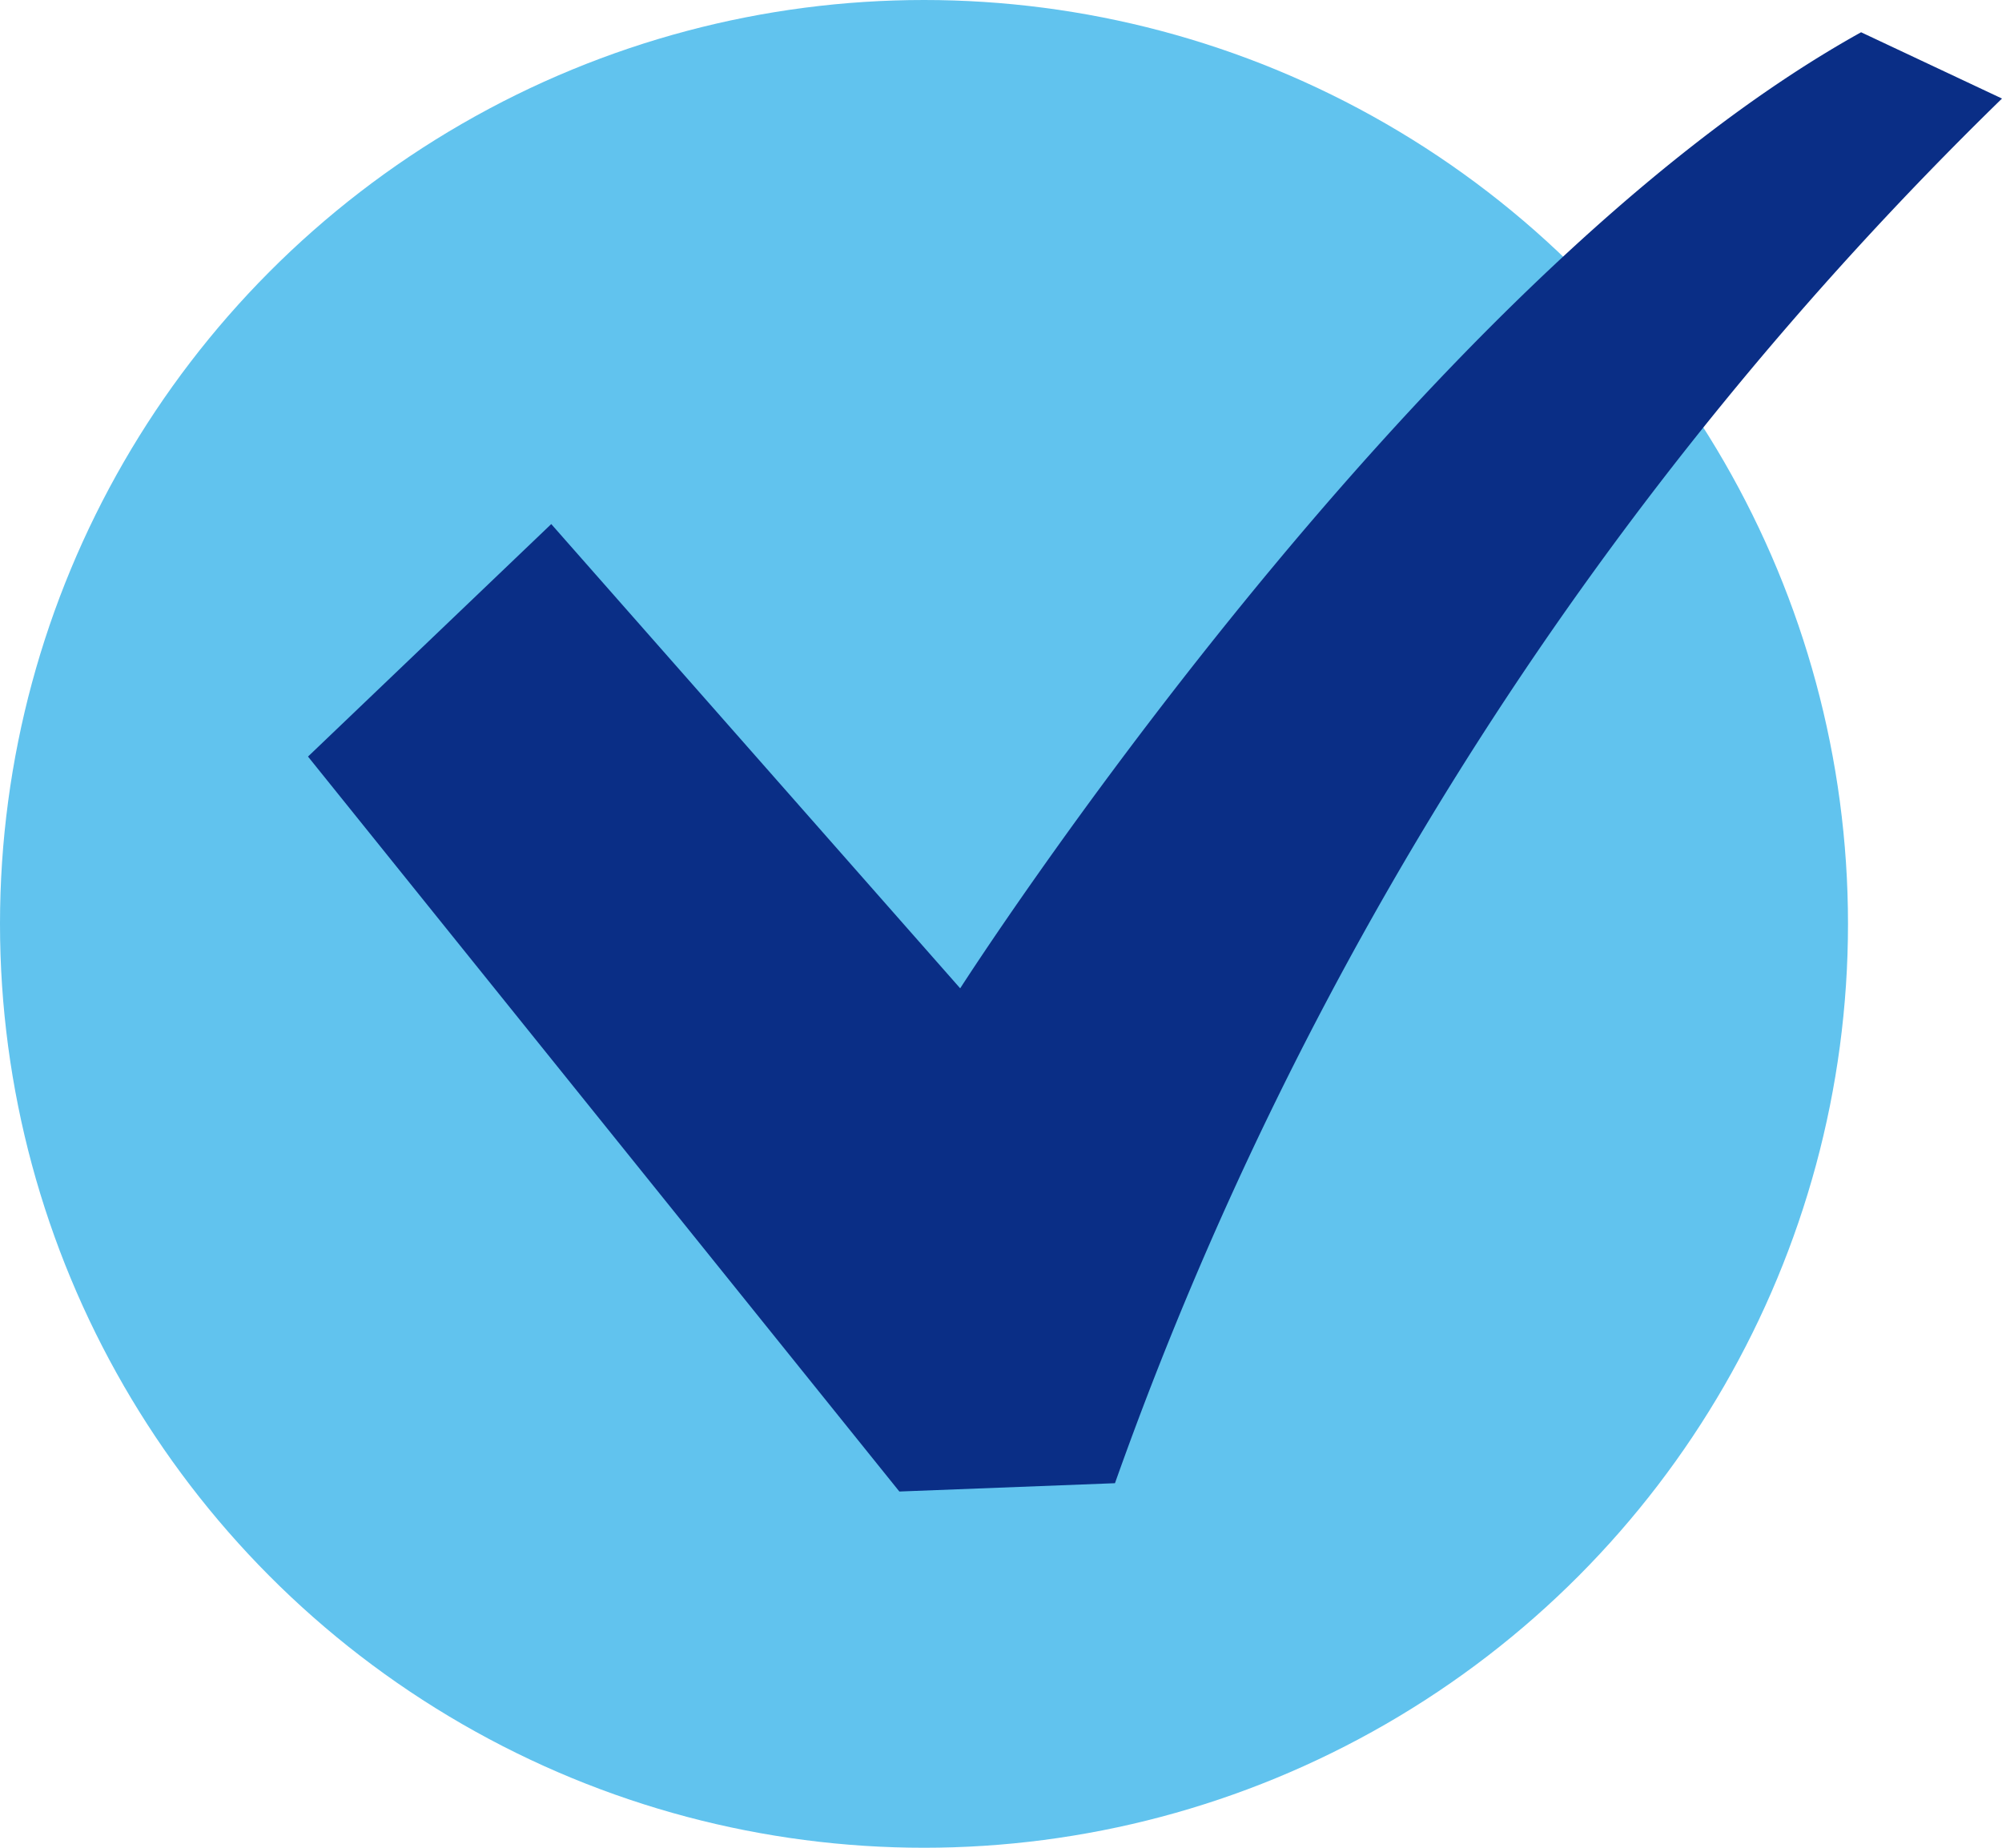 <svg xmlns="http://www.w3.org/2000/svg" width="26" height="24" viewBox="0 0 26 24">
  <g id="グループ_245045" data-name="グループ 245045" transform="translate(-486 -1706)">
    <circle id="楕円形_2591" data-name="楕円形 2591" cx="12" cy="12" r="12" transform="translate(486 1706)" fill="#61c3ee"/>
    <g id="チェックボックスのフリーアイコン" transform="translate(490 1670.927)">
      <path id="パス_165623" data-name="パス 165623" d="M20.17,35.492C14.355,38.722,8.47,47.91,8.47,47.91l-5.311-6.03L0,44.9l7.68,9.546,2.8-.108A47.107,47.107,0,0,1,22,36.353Z" fill="#0a2e86"/>
    </g>
  </g>
</svg>

